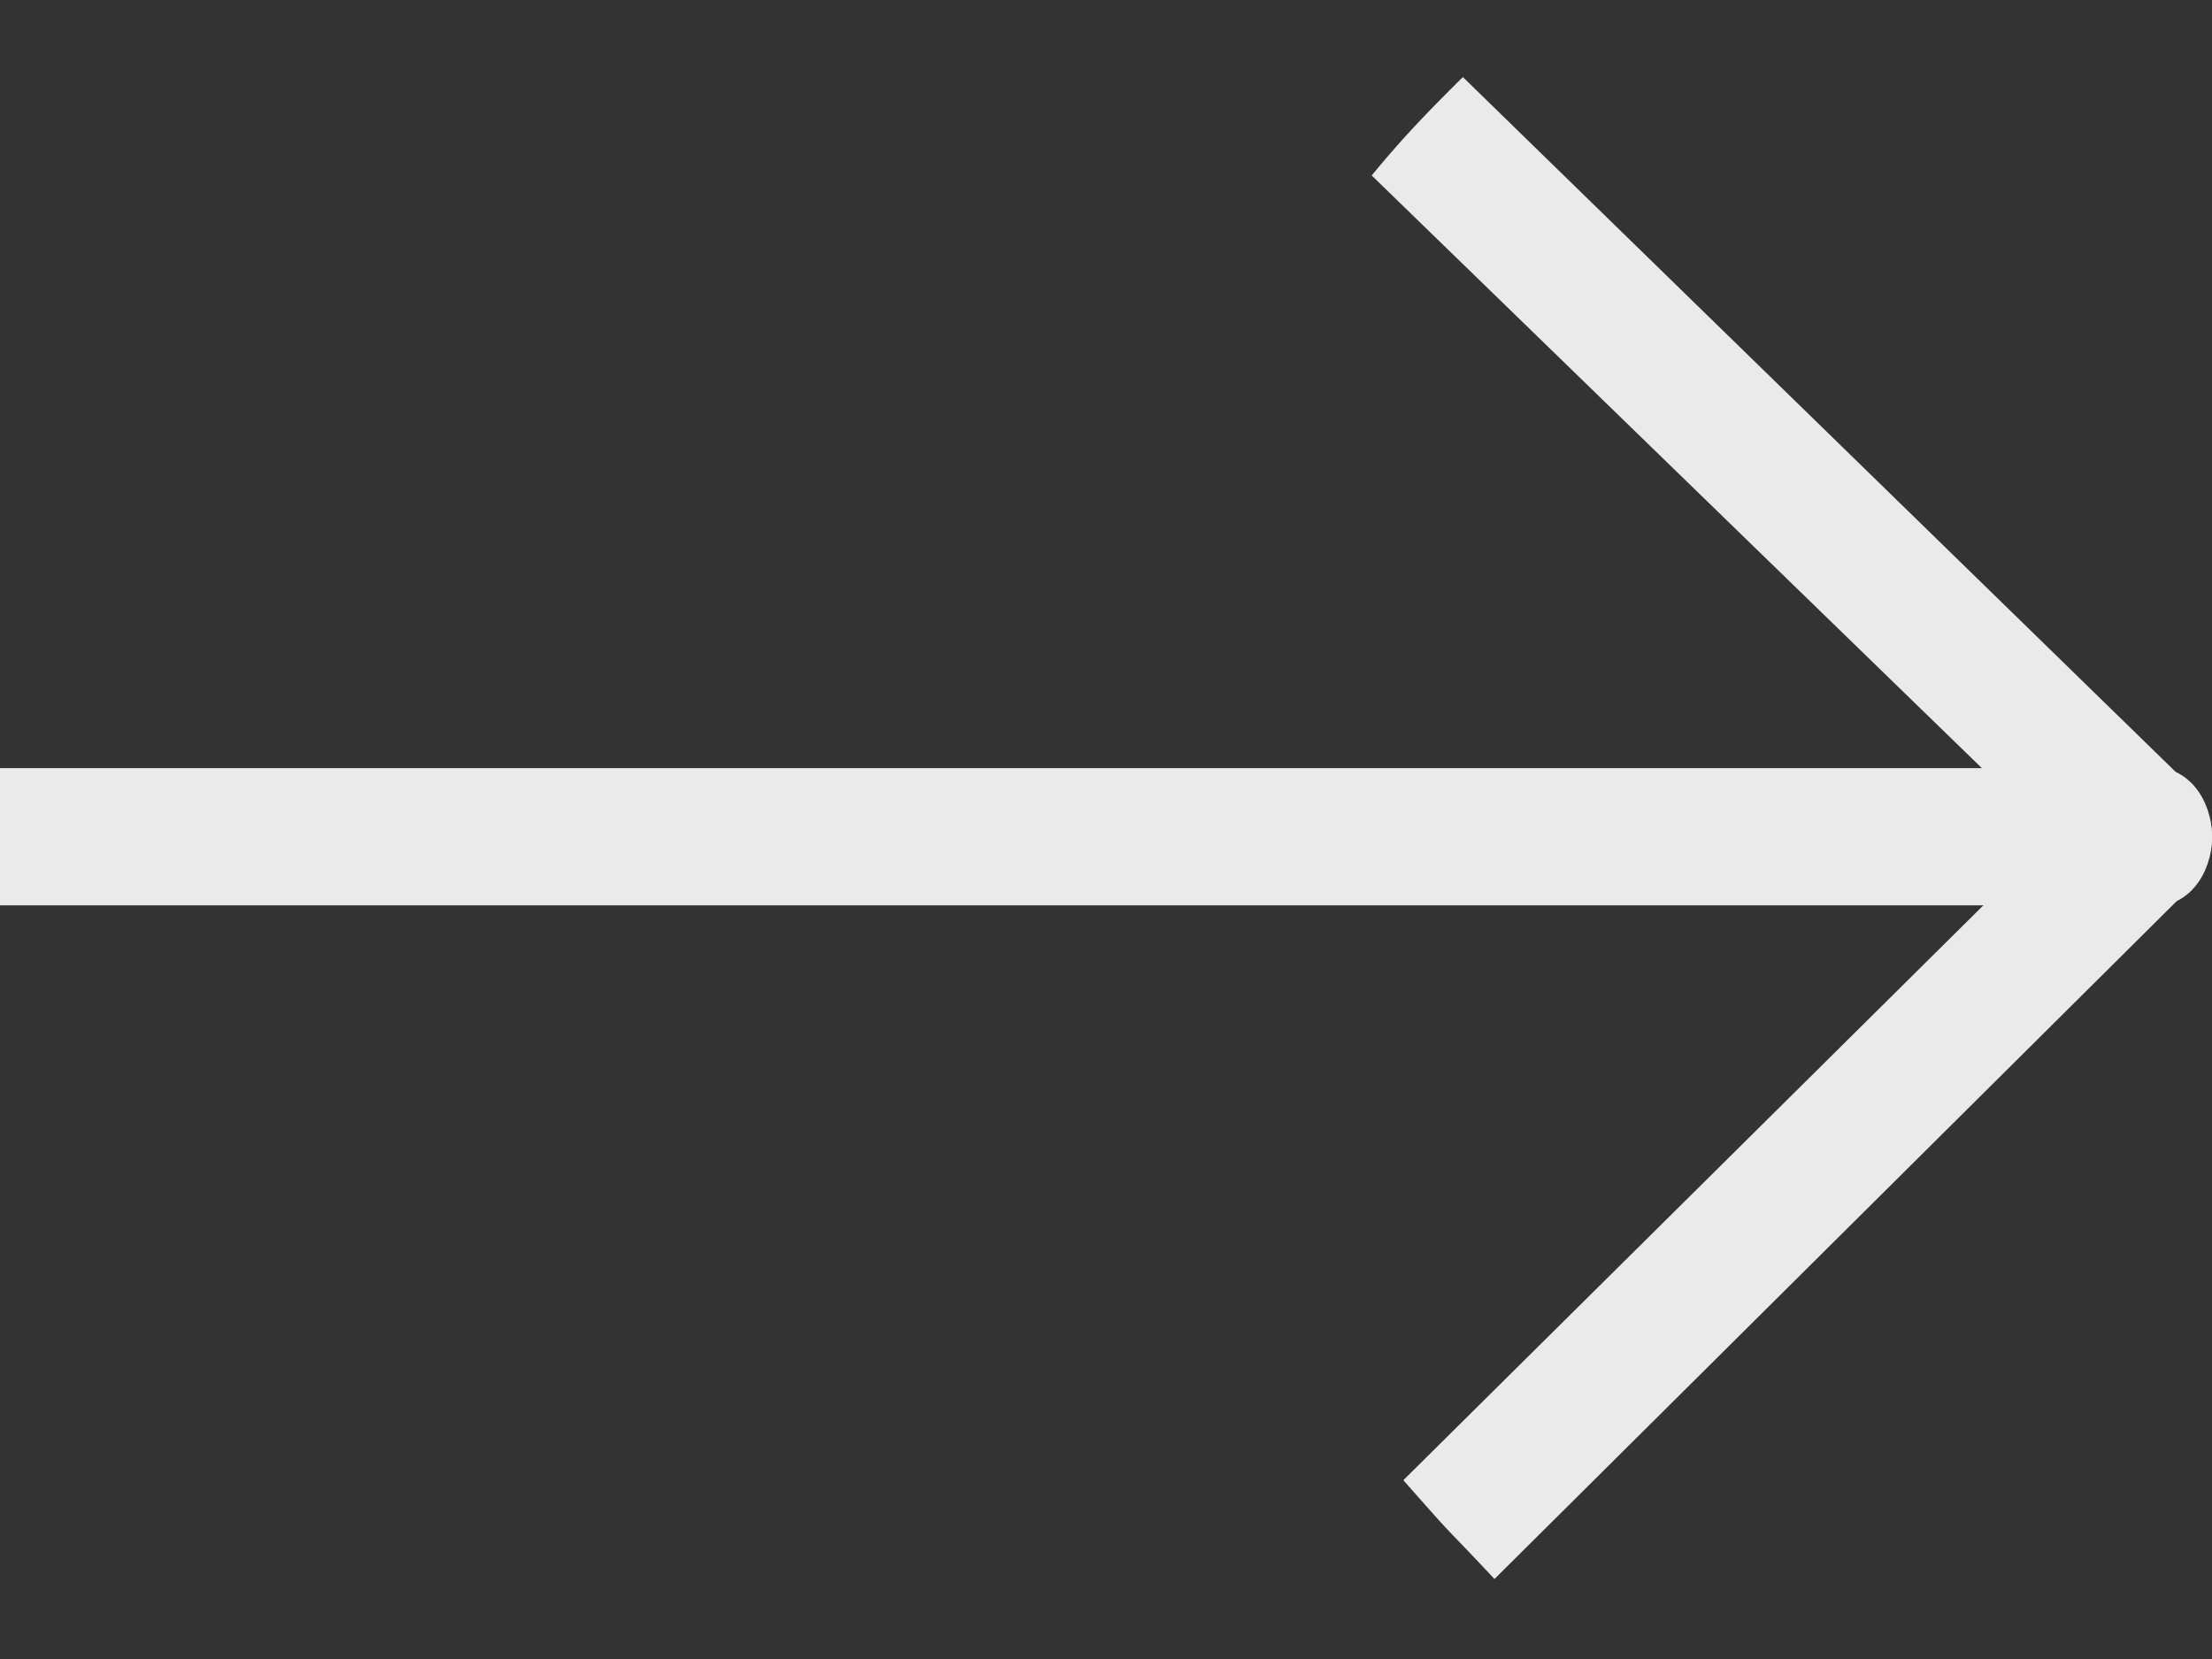 <svg xmlns="http://www.w3.org/2000/svg" width="24" height="18" viewBox="0 0 24 18">
    <rect x="0" y="0" width="24" height="18" fill="#333333" stroke="none"/>
    <g fill="#FFF" fill-rule="evenodd" opacity=".897">
        <path d="M0 9.823h23.412c.323 0 .588-.332.588-.744 0-.41-.265-.745-.588-.745H0v1.49z"/>
        <path d="M16.215 17.132l7.566-7.518A.746.746 0 0 0 24 9.079a.746.746 0 0 0-.219-.533L15.872.836c-.354.352-.642.644-.989 1.068l7.387 7.175-7.044 6.981c.653.74.37.411.989 1.072z"/>
    </g>
</svg>
